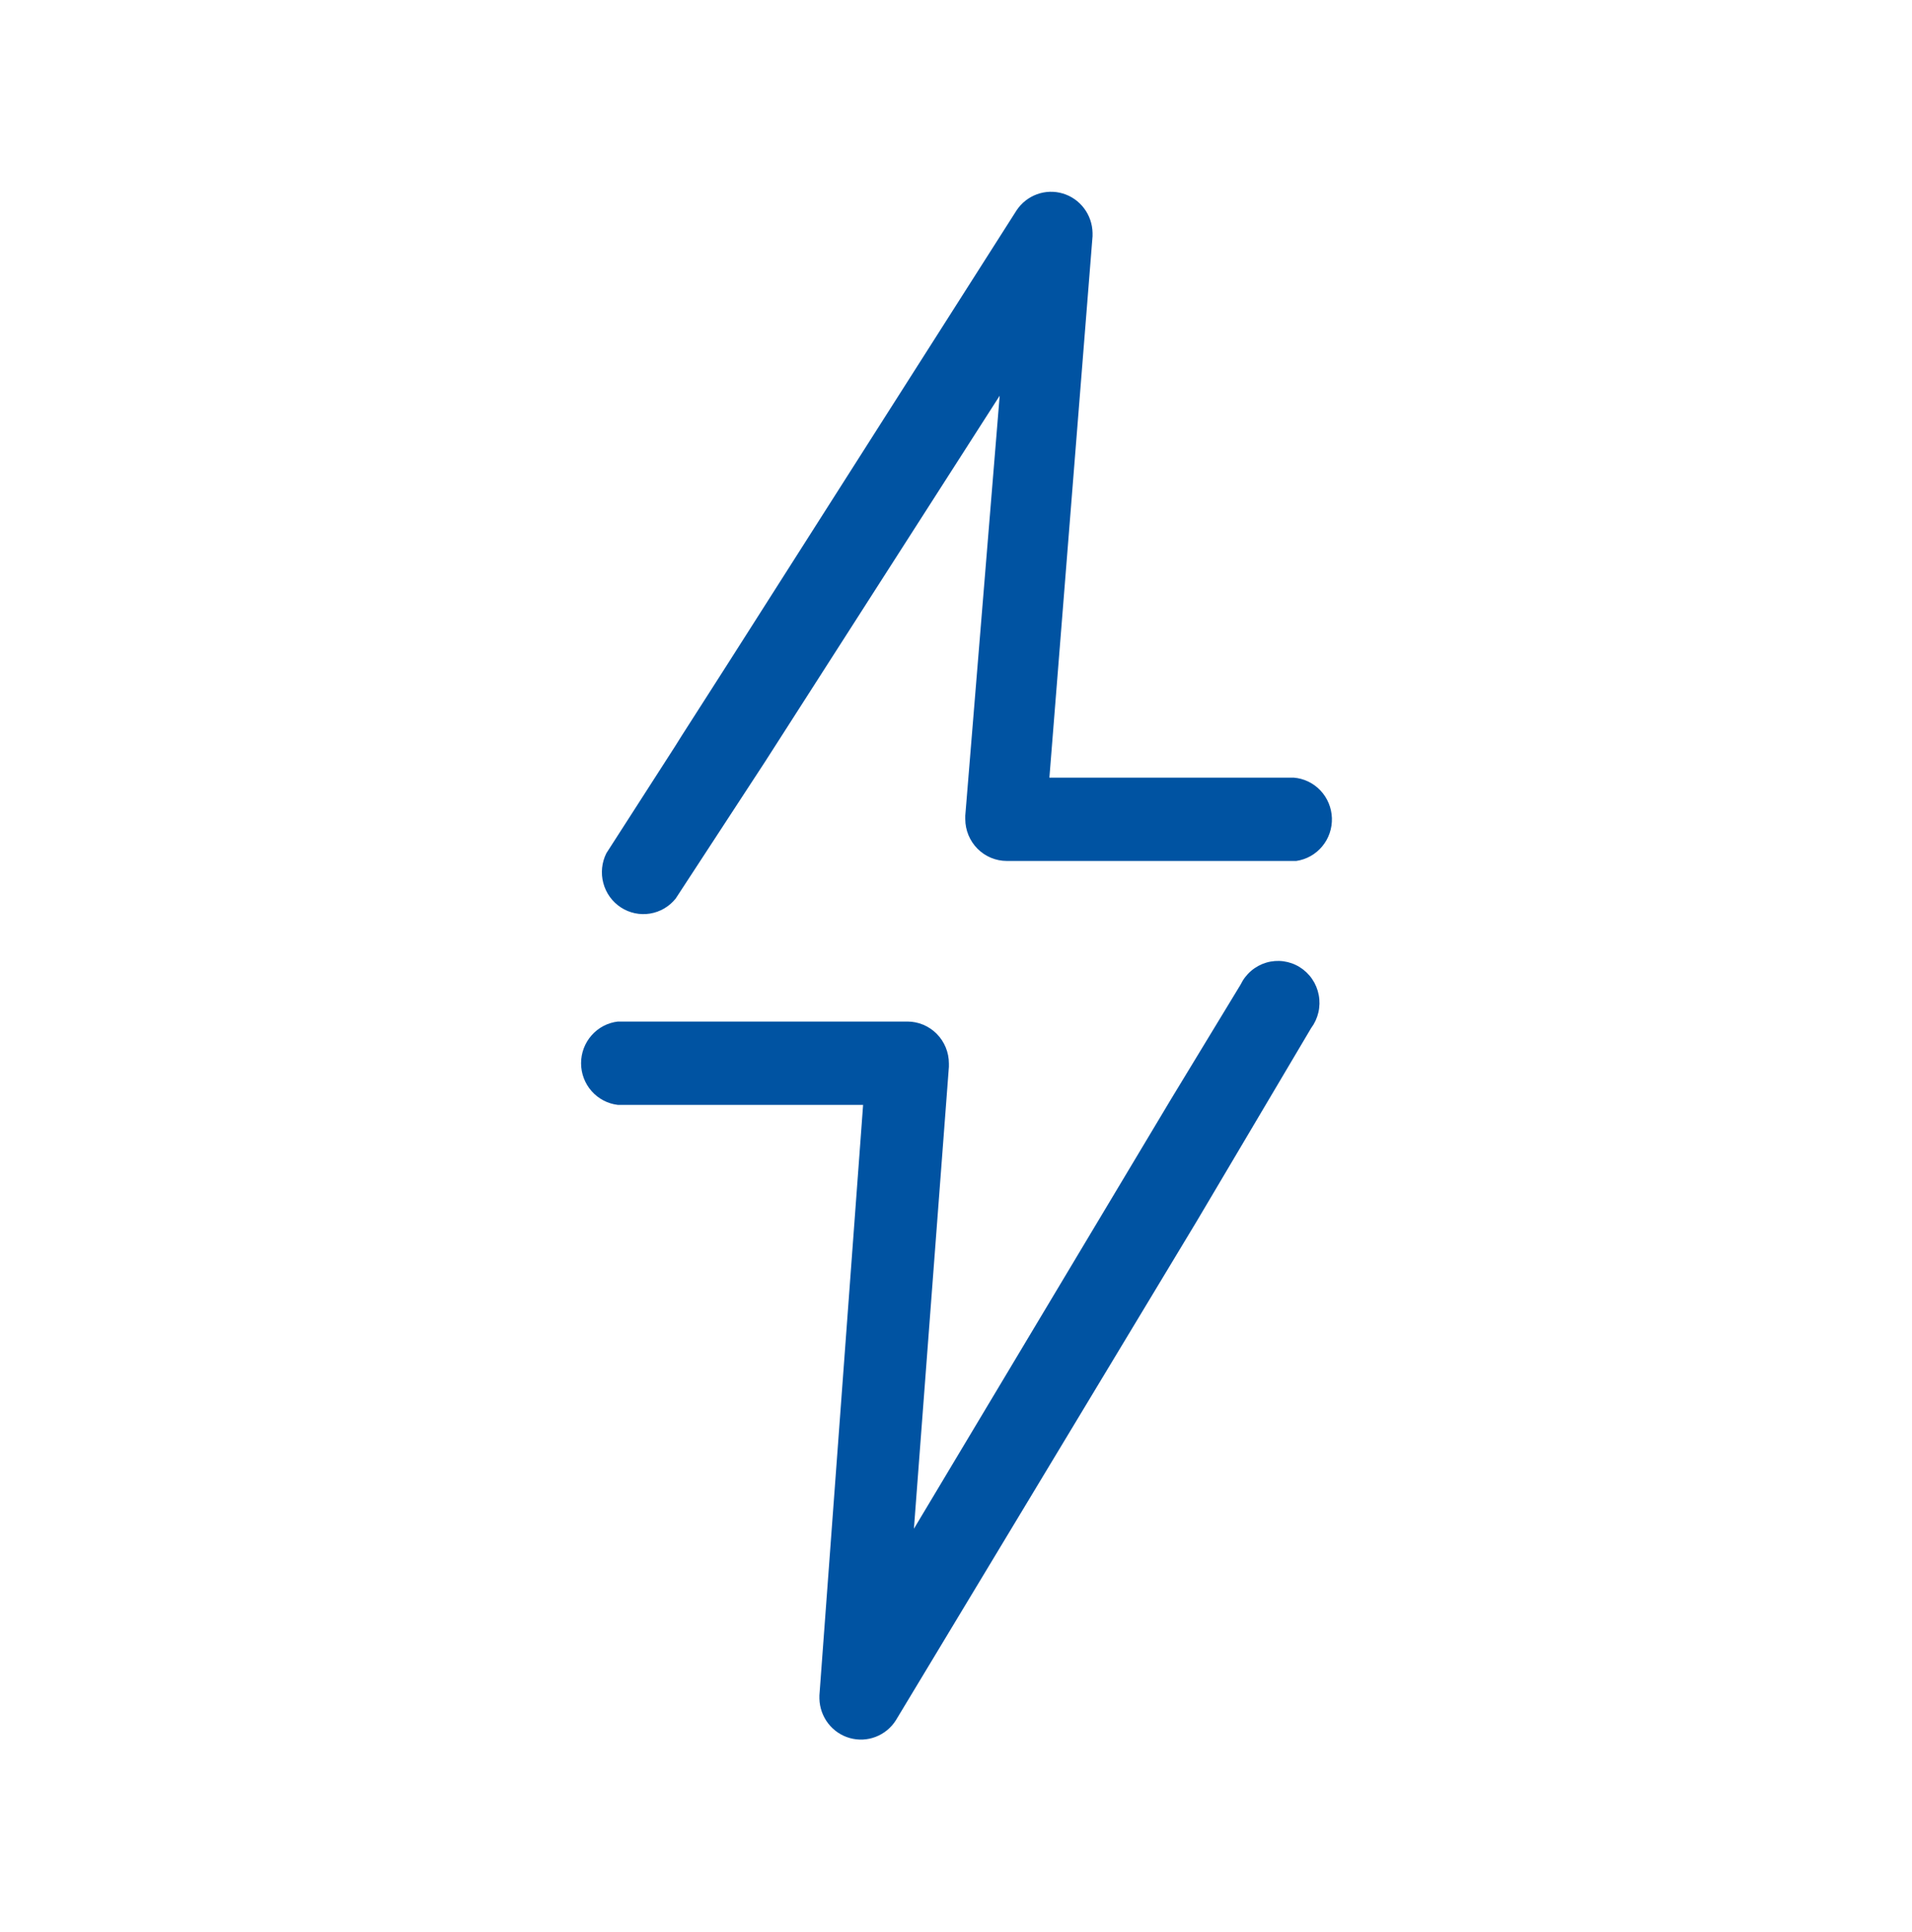 <svg width="98" height="99" viewBox="0 0 98 99" fill="none" xmlns="http://www.w3.org/2000/svg">
<g clip-path="url(#clip0_1295_1586)">
<path d="M61.319 62.624L67.2 52.696C67.379 52.457 67.506 52.182 67.574 51.89C67.642 51.598 67.649 51.295 67.593 51C67.538 50.705 67.423 50.425 67.254 50.178C67.085 49.931 66.867 49.723 66.614 49.566C66.361 49.409 66.078 49.308 65.783 49.268C65.489 49.229 65.189 49.252 64.904 49.336C64.619 49.421 64.355 49.564 64.128 49.758C63.901 49.952 63.717 50.192 63.587 50.462L60.032 56.317L46.843 78.351L48.636 54.676V54.507C48.636 54.224 48.581 53.945 48.474 53.684C48.367 53.423 48.21 53.186 48.012 52.986C47.815 52.787 47.58 52.629 47.322 52.52C47.064 52.412 46.787 52.357 46.508 52.357H31.668C31.149 52.417 30.67 52.668 30.323 53.062C29.975 53.456 29.783 53.965 29.783 54.492C29.783 55.02 29.975 55.529 30.323 55.923C30.67 56.316 31.149 56.568 31.668 56.628H44.239L41.999 86.894V87.063C42.011 87.523 42.169 87.967 42.449 88.33C42.729 88.693 43.117 88.956 43.556 89.079C43.995 89.203 44.461 89.181 44.886 89.016C45.312 88.852 45.674 88.554 45.919 88.166L61.319 62.624Z" fill="#0053A2"/>
<path d="M66.303 39.855H53.787L55.999 12.106V11.937C55.99 11.48 55.838 11.038 55.563 10.675C55.289 10.311 54.907 10.046 54.474 9.917C54.04 9.787 53.577 9.801 53.151 9.956C52.726 10.111 52.36 10.398 52.107 10.777L37.351 33.943L34.943 37.705L34.607 38.242L31.079 43.73C30.842 44.204 30.786 44.75 30.924 45.263C31.061 45.776 31.381 46.219 31.823 46.507C32.265 46.795 32.797 46.908 33.316 46.823C33.836 46.739 34.306 46.463 34.635 46.049L39.199 39.062L51.239 20.281L49.475 41.806V41.976C49.475 42.546 49.7 43.093 50.099 43.496C50.498 43.899 51.039 44.126 51.603 44.126H66.443C66.962 44.05 67.435 43.784 67.771 43.378C68.108 42.973 68.284 42.456 68.267 41.927C68.249 41.398 68.04 40.894 67.677 40.511C67.315 40.129 66.826 39.895 66.303 39.855Z" fill="#0053A2"/>
</g>
<defs>
<clipPath id="clip0_1295_1586">
<rect width="98" height="99" fill="white"/>
</clipPath>
</defs>
</svg>
